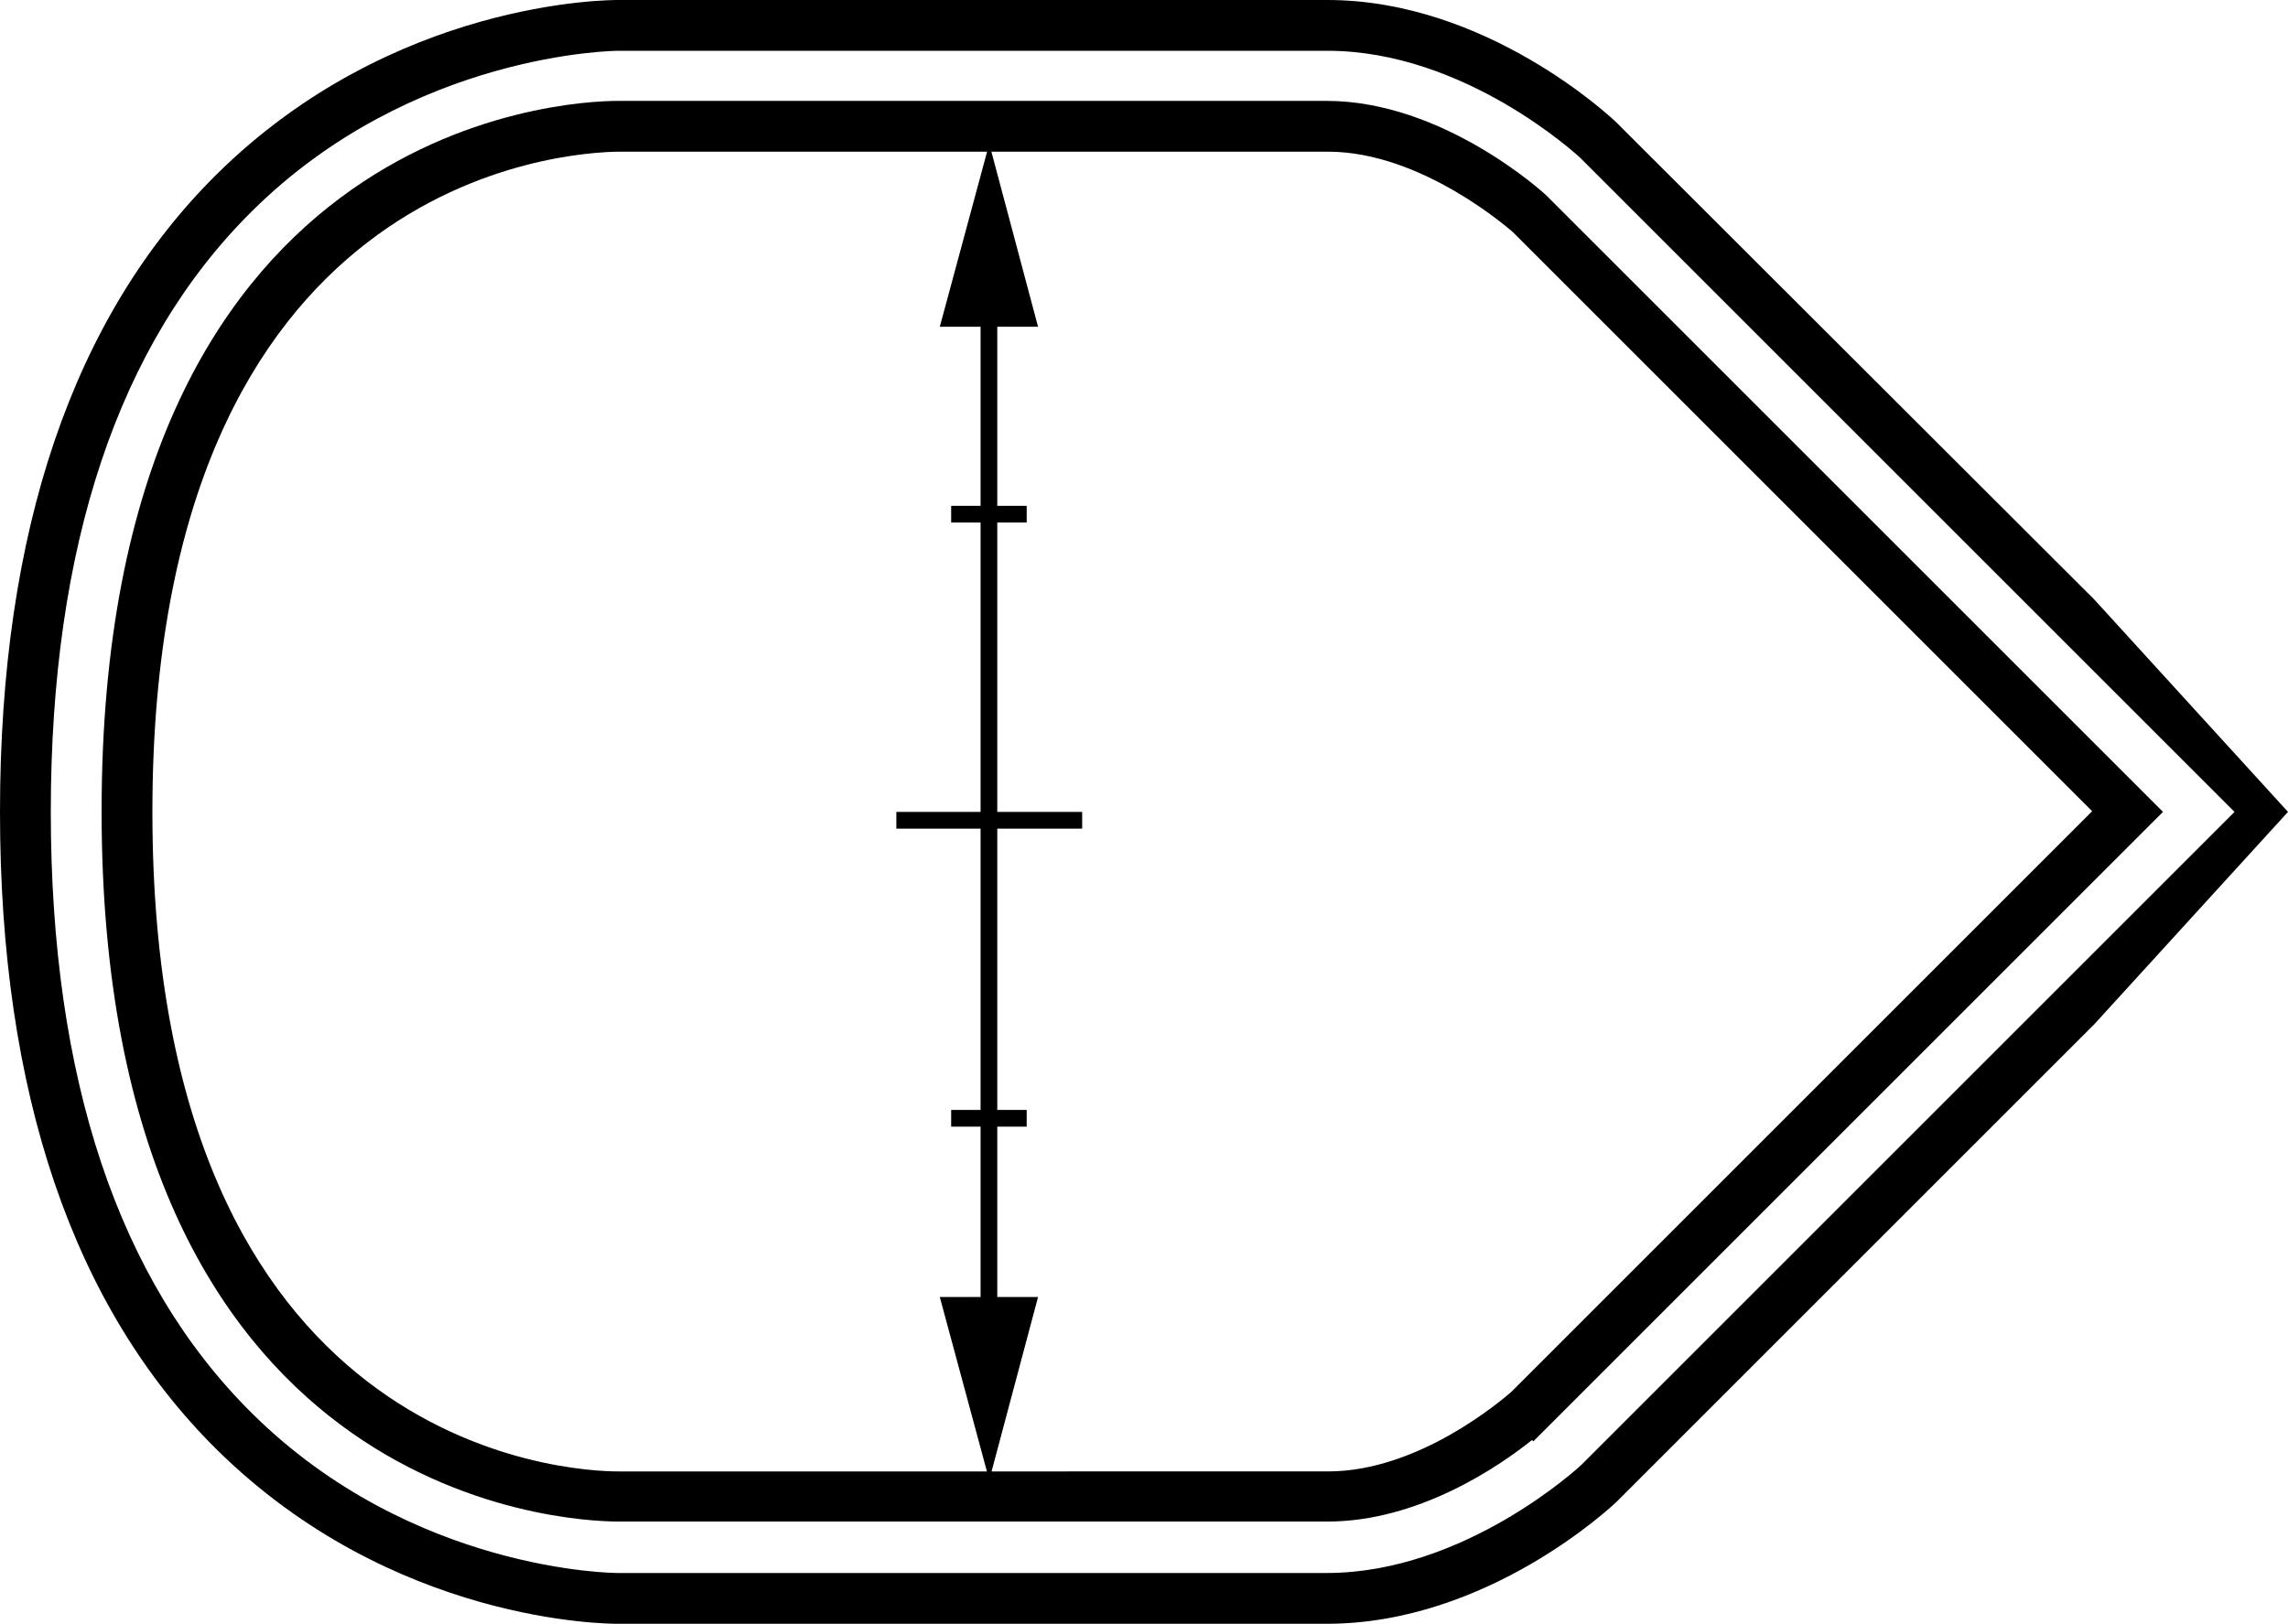 <?xml version="1.0" encoding="utf-8"?>
<!-- Generator: Adobe Illustrator 26.0.3, SVG Export Plug-In . SVG Version: 6.00 Build 0)  -->
<svg version="1.1" id="Layer_1" xmlns="http://www.w3.org/2000/svg" xmlns:xlink="http://www.w3.org/1999/xlink" x="0px" y="0px"
	 viewBox="0 0 34.23 24.3" style="enable-background:new 0 0 34.23 24.3;" xml:space="preserve">
<style type="text/css">
	.st0{clip-path:url(#SVGID_00000039123628009637639950000015573034790588372408_);}
</style>
<g>
	<defs>
		<rect id="SVGID_1_" x="0" y="0" width="34.23" height="24.3"/>
	</defs>
	<clipPath id="SVGID_00000140726269097802803740000016918440854832595592_">
		<use xlink:href="#SVGID_1_"  style="overflow:visible;"/>
	</clipPath>
	<path style="clip-path:url(#SVGID_00000140726269097802803740000016918440854832595592_);" d="M0.76,12.15
		c0-3.98,1.01-7.01,3.01-8.99c2.4-2.38,5.45-2.4,5.48-2.4h10.61c2.05,0,3.74,1.56,3.8,1.62l9.77,9.77l-9.77,9.77
		c-0.02,0.02-1.74,1.62-3.81,1.62H9.24c-0.03,0-3.07-0.01-5.47-2.39C1.77,19.17,0.76,16.14,0.76,12.15 M24.2,22.46l7.13-7.13
		l2.9-3.18l-2.9-3.18l-7.14-7.13C24.11,1.76,22.24,0,19.86,0H9.25C9.11,0,5.88,0,3.24,2.61C1.09,4.74,0,7.95,0,12.15
		s1.09,7.41,3.24,9.54c2.64,2.61,5.87,2.61,6,2.61h10.61C22.25,24.3,24.12,22.54,24.2,22.46"/>
	<path style="clip-path:url(#SVGID_00000140726269097802803740000016918440854832595592_);" d="M2.28,12.15
		c0-9.56,6.25-9.87,6.97-9.88h10.62c1.4,0,2.71,1.16,2.76,1.2l8.67,8.67l-8.69,8.69c-0.14,0.12-1.38,1.19-2.74,1.19H9.25
		C8.53,22.02,2.28,21.72,2.28,12.15 M22.94,21.57l9.42-9.42l-9.22-9.22c-0.06-0.06-1.56-1.42-3.29-1.42H9.24
		c-0.79,0-7.72,0.34-7.72,10.63c0,10.3,6.94,10.63,7.73,10.63h10.61c1.36,0,2.56-0.82,3.06-1.22L22.94,21.57z"/>
</g>
<polygon points="14.8,22.15 15.53,19.41 14.92,19.41 14.92,16.86 15.36,16.86 15.36,16.61 14.92,16.61 14.92,12.4 16.19,12.4 
	16.19,12.15 14.92,12.15 14.92,7.82 15.36,7.82 15.36,7.57 14.92,7.57 14.92,4.89 15.53,4.89 14.8,2.15 14.06,4.89 14.67,4.89 
	14.67,7.57 14.23,7.57 14.23,7.82 14.67,7.82 14.67,12.15 13.41,12.15 13.41,12.4 14.67,12.4 14.67,16.61 14.23,16.61 14.23,16.86 
	14.67,16.86 14.67,19.41 14.06,19.41 "/>
</svg>
